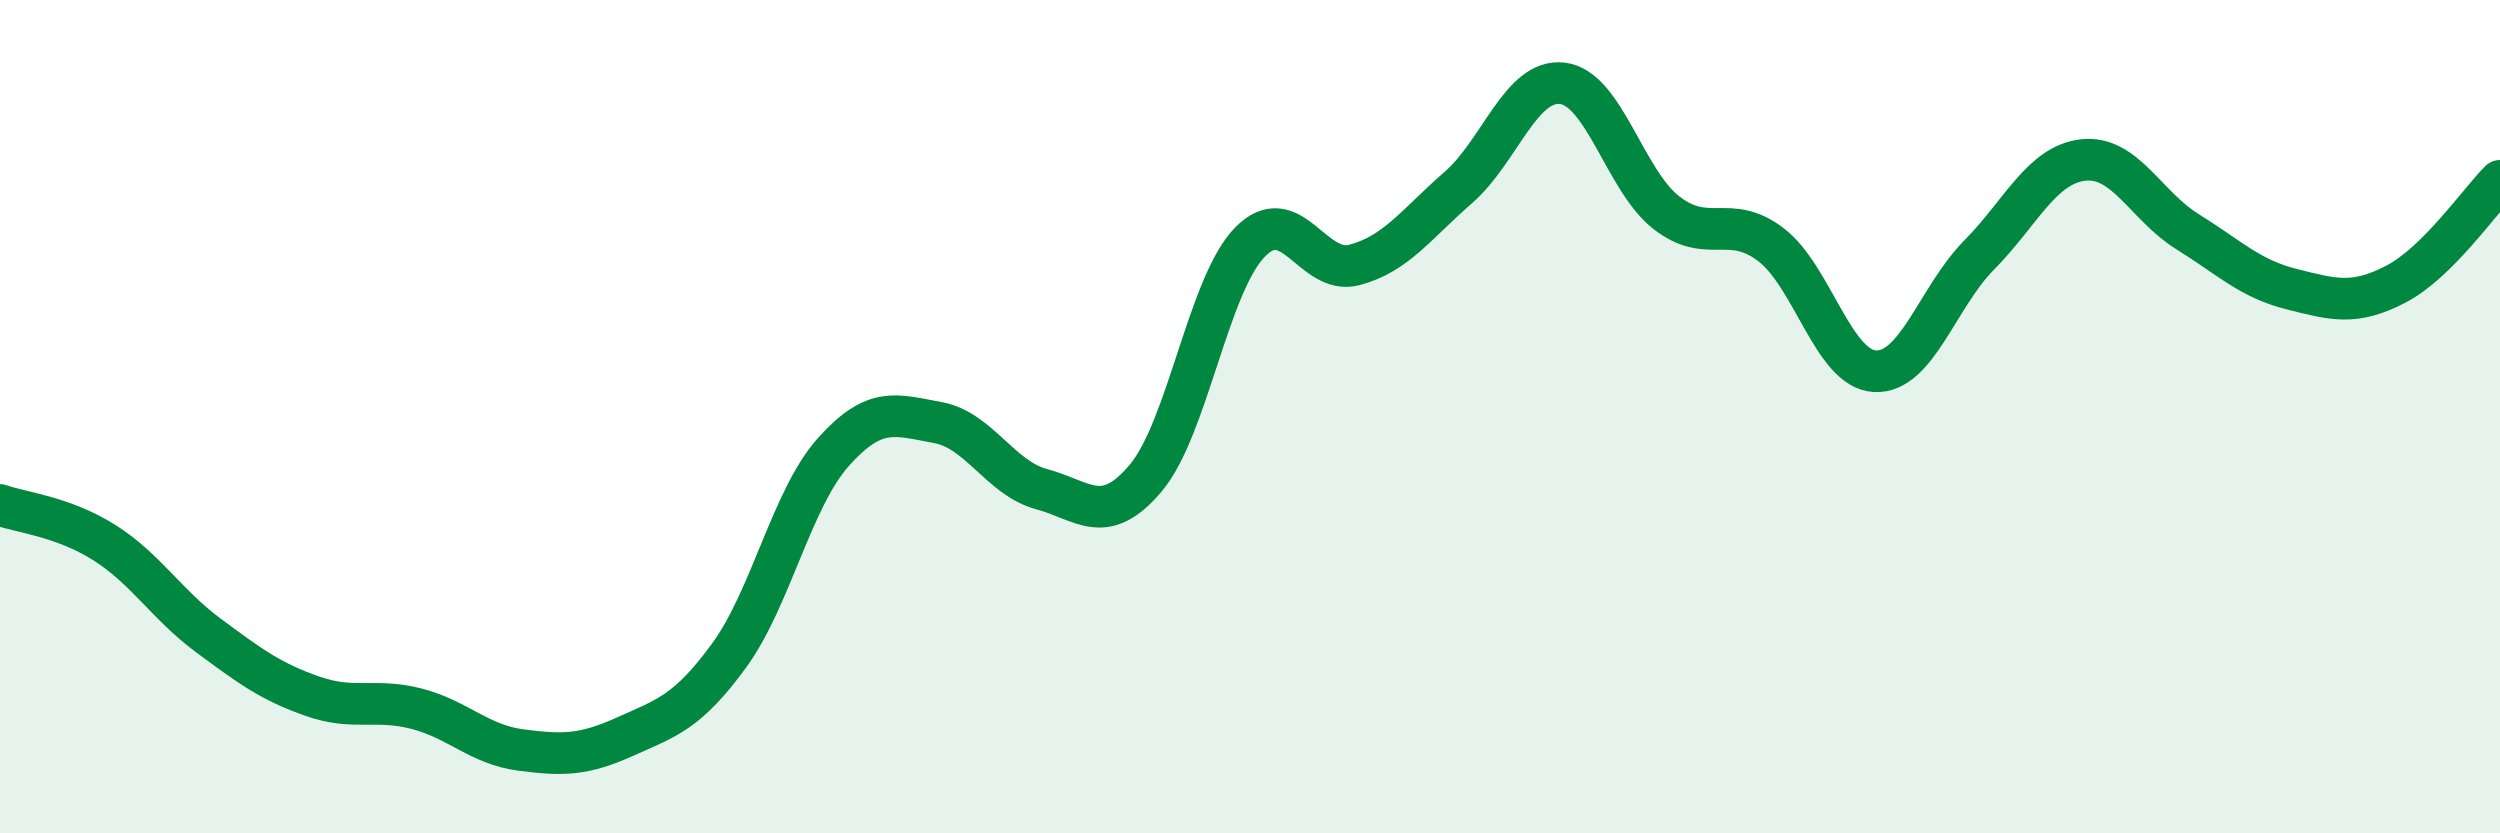 
    <svg width="60" height="20" viewBox="0 0 60 20" xmlns="http://www.w3.org/2000/svg">
      <path
        d="M 0,12.12 C 0.5,12.3 1.5,12.39 2.5,13.02 C 3.5,13.65 4,14.51 5,15.25 C 6,15.99 6.5,16.36 7.5,16.71 C 8.5,17.06 9,16.75 10,17.01 C 11,17.27 11.5,17.87 12.5,18 C 13.5,18.13 14,18.13 15,17.68 C 16,17.23 16.5,17.1 17.5,15.73 C 18.5,14.36 19,11.97 20,10.85 C 21,9.73 21.5,9.96 22.5,10.14 C 23.5,10.32 24,11.47 25,11.74 C 26,12.01 26.5,12.66 27.5,11.47 C 28.5,10.28 29,6.83 30,5.81 C 31,4.79 31.5,6.62 32.5,6.36 C 33.5,6.1 34,5.37 35,4.5 C 36,3.63 36.5,1.88 37.5,2 C 38.5,2.12 39,4.34 40,5.11 C 41,5.88 41.5,5.11 42.5,5.87 C 43.5,6.63 44,8.86 45,8.91 C 46,8.96 46.5,7.13 47.5,6.12 C 48.5,5.11 49,3.95 50,3.84 C 51,3.73 51.5,4.94 52.5,5.56 C 53.5,6.18 54,6.69 55,6.94 C 56,7.19 56.5,7.34 57.5,6.82 C 58.5,6.3 59.5,4.84 60,4.34L60 20L0 20Z"
        fill="#008740"
        opacity="0.1"
        stroke-linecap="round"
        stroke-linejoin="round"
      />
      <path
        d="M 0,12.12 C 0.5,12.3 1.5,12.39 2.5,13.02 C 3.5,13.65 4,14.51 5,15.25 C 6,15.99 6.5,16.36 7.5,16.71 C 8.5,17.06 9,16.75 10,17.01 C 11,17.27 11.5,17.87 12.5,18 C 13.5,18.13 14,18.13 15,17.68 C 16,17.23 16.5,17.1 17.5,15.73 C 18.5,14.36 19,11.97 20,10.85 C 21,9.73 21.5,9.96 22.5,10.14 C 23.5,10.32 24,11.47 25,11.74 C 26,12.01 26.5,12.66 27.5,11.47 C 28.5,10.28 29,6.83 30,5.81 C 31,4.79 31.5,6.62 32.5,6.36 C 33.5,6.1 34,5.37 35,4.5 C 36,3.63 36.5,1.88 37.5,2 C 38.5,2.12 39,4.34 40,5.11 C 41,5.88 41.5,5.11 42.5,5.87 C 43.5,6.63 44,8.86 45,8.91 C 46,8.96 46.5,7.13 47.5,6.12 C 48.5,5.11 49,3.95 50,3.84 C 51,3.73 51.5,4.94 52.5,5.56 C 53.5,6.18 54,6.69 55,6.94 C 56,7.19 56.5,7.34 57.5,6.82 C 58.5,6.3 59.5,4.84 60,4.34"
        stroke="#008740"
        stroke-width="1"
        fill="none"
        stroke-linecap="round"
        stroke-linejoin="round"
      />
    </svg>
  